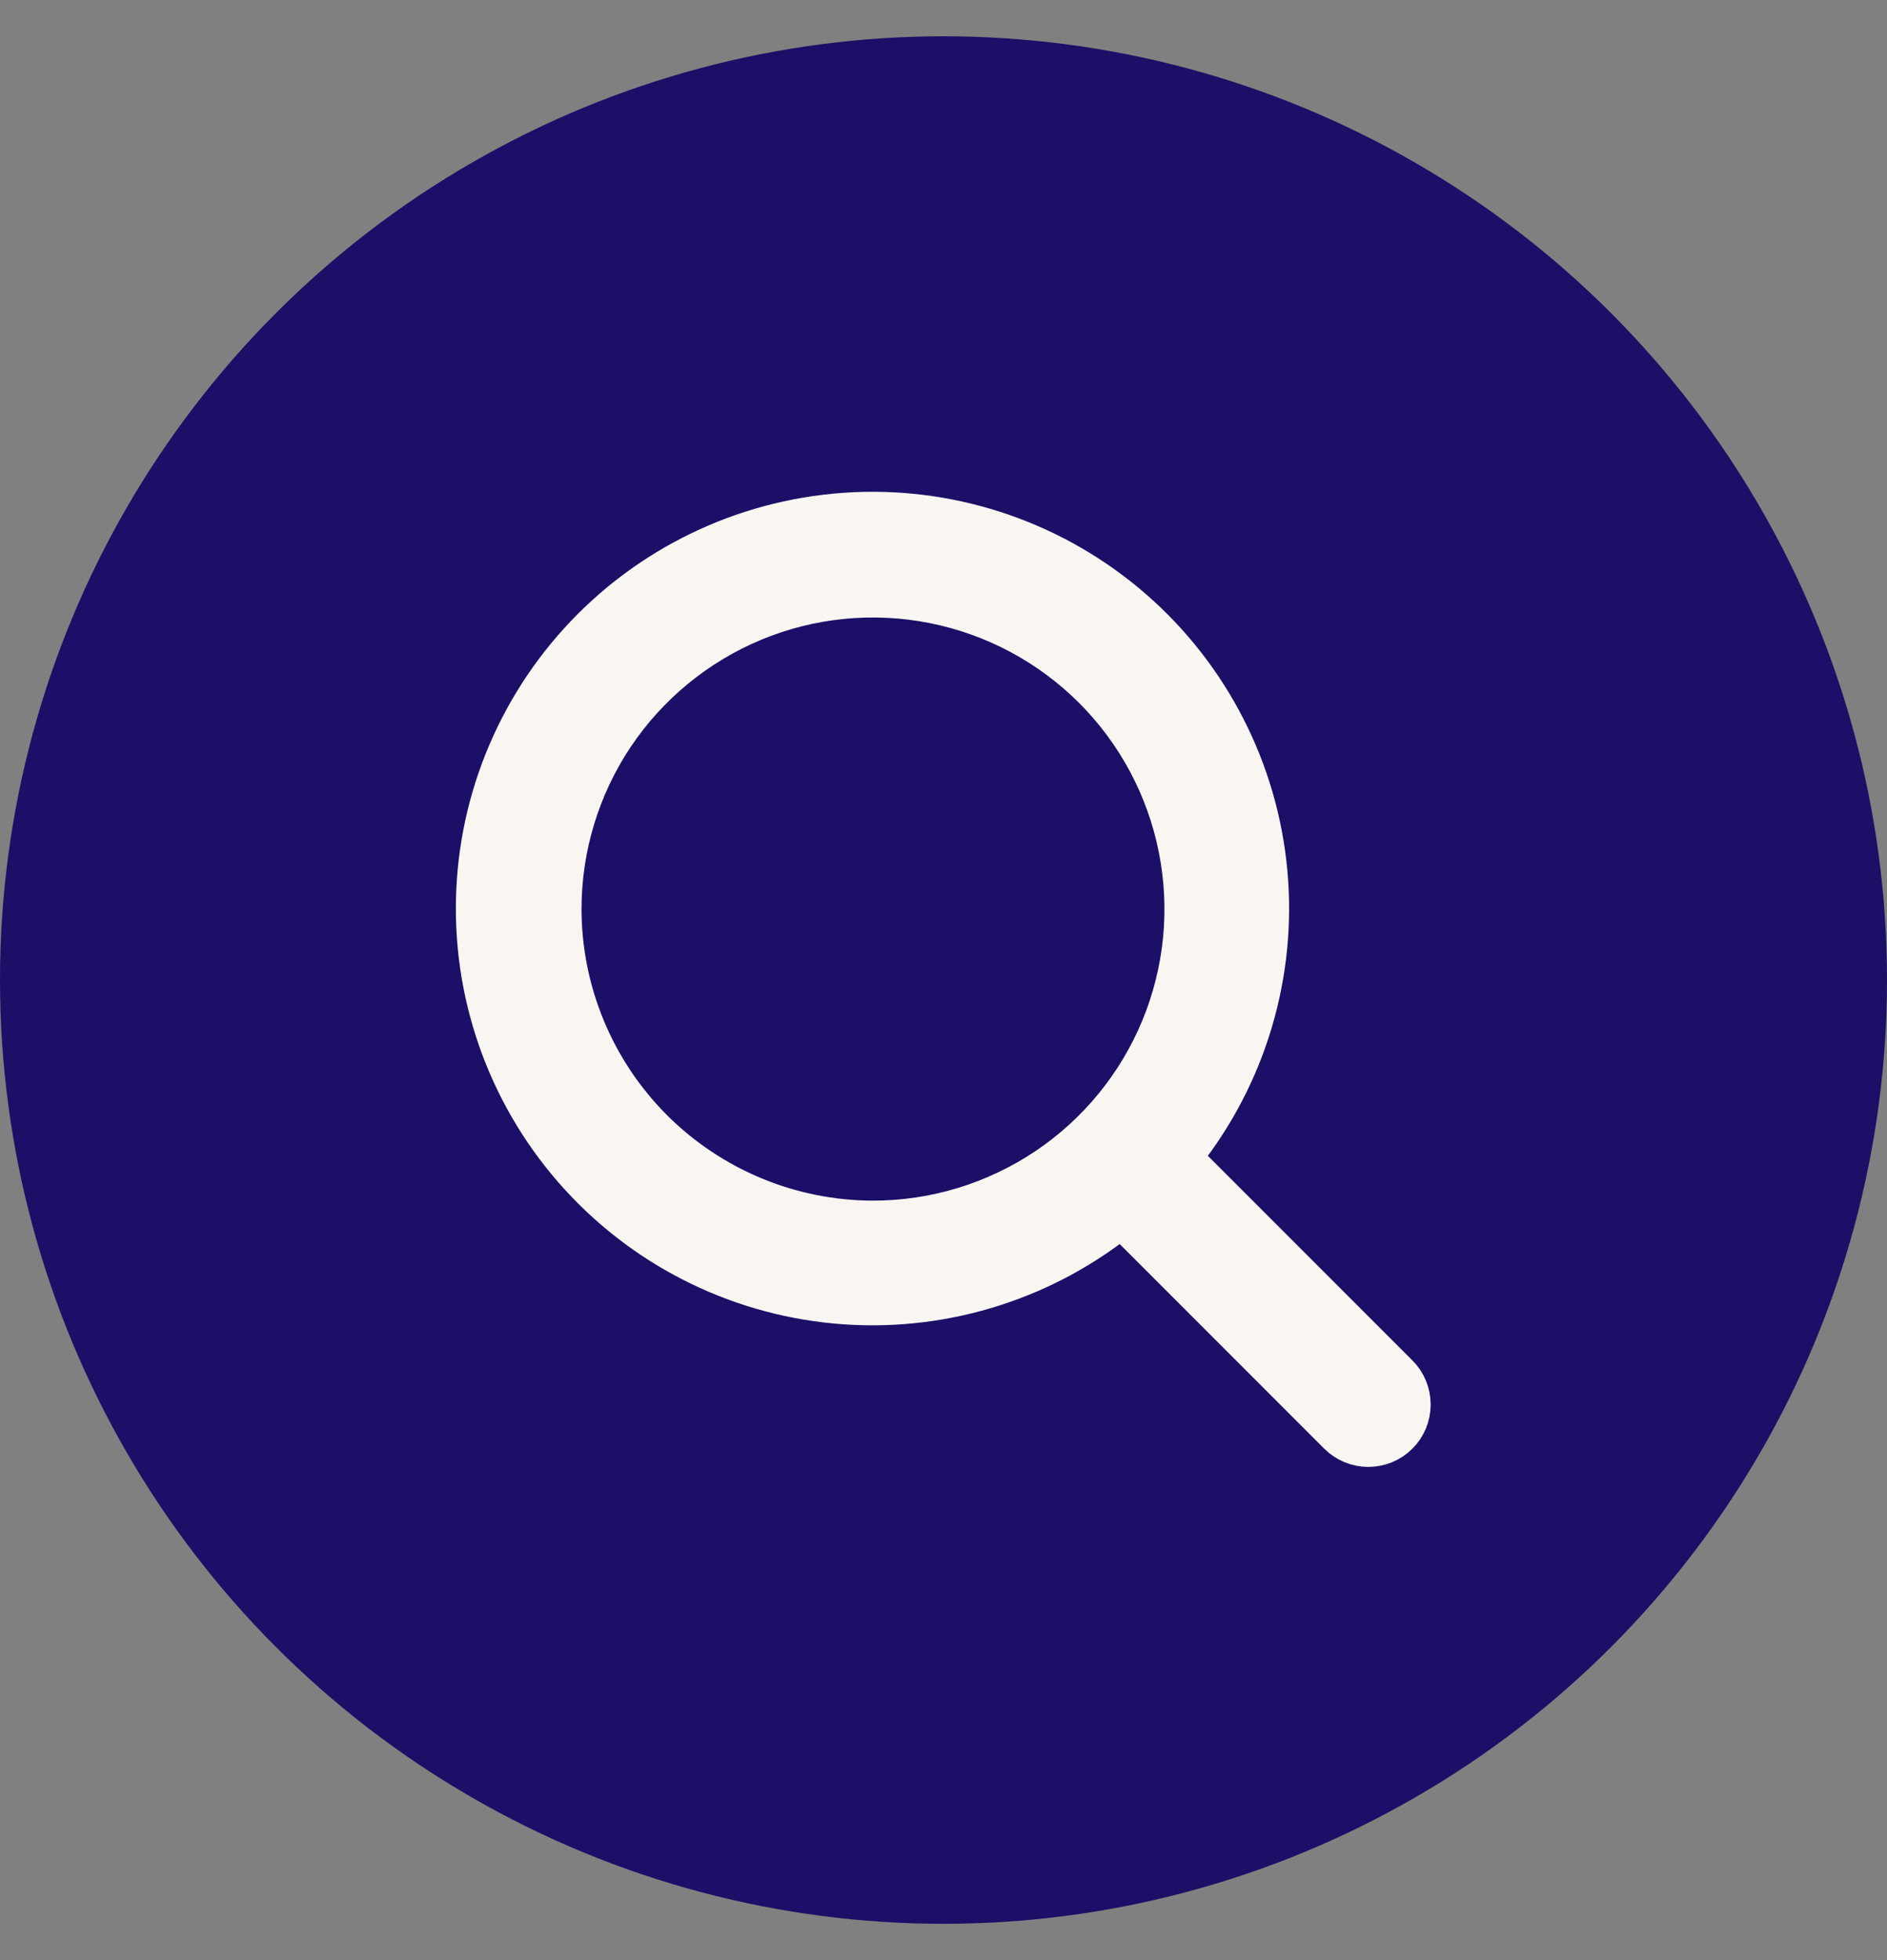 <?xml version="1.0" encoding="UTF-8"?> <svg xmlns="http://www.w3.org/2000/svg" width="26" height="27" viewBox="0 0 26 27" fill="none"><rect x="0" y="0" width="26" height="27" fill="#808080" stroke="none"/><circle cx="13" cy="13.5" r="13" fill="#1C0F67"></circle><path d="M19.198 19.002L16.147 15.951C17.031 14.89 17.472 13.528 17.378 12.149C17.284 10.771 16.662 9.482 15.642 8.55C14.621 7.618 13.281 7.116 11.9 7.147C10.518 7.179 9.202 7.742 8.225 8.719C7.248 9.696 6.685 11.012 6.654 12.393C6.622 13.775 7.125 15.115 8.056 16.135C8.988 17.156 10.277 17.778 11.656 17.872C13.034 17.966 14.396 17.525 15.458 16.641L18.508 19.692C18.554 19.737 18.608 19.773 18.667 19.798C18.726 19.822 18.789 19.835 18.853 19.835C18.917 19.835 18.981 19.822 19.04 19.798C19.099 19.773 19.153 19.737 19.198 19.692C19.244 19.647 19.279 19.593 19.304 19.534C19.328 19.474 19.341 19.411 19.341 19.347C19.341 19.283 19.328 19.22 19.304 19.16C19.279 19.101 19.244 19.047 19.198 19.002ZM7.641 12.522C7.641 11.654 7.898 10.806 8.38 10.084C8.862 9.363 9.548 8.801 10.349 8.468C11.151 8.136 12.033 8.049 12.884 8.219C13.735 8.388 14.517 8.806 15.131 9.42C15.744 10.033 16.162 10.815 16.331 11.666C16.501 12.517 16.414 13.399 16.082 14.201C15.75 15.003 15.187 15.688 14.466 16.17C13.744 16.652 12.896 16.91 12.028 16.91C10.865 16.908 9.75 16.445 8.927 15.623C8.105 14.8 7.642 13.685 7.641 12.522Z" fill="#F9F6F2" stroke="#F9F6F2" stroke-width="0.743"></path></svg> 
